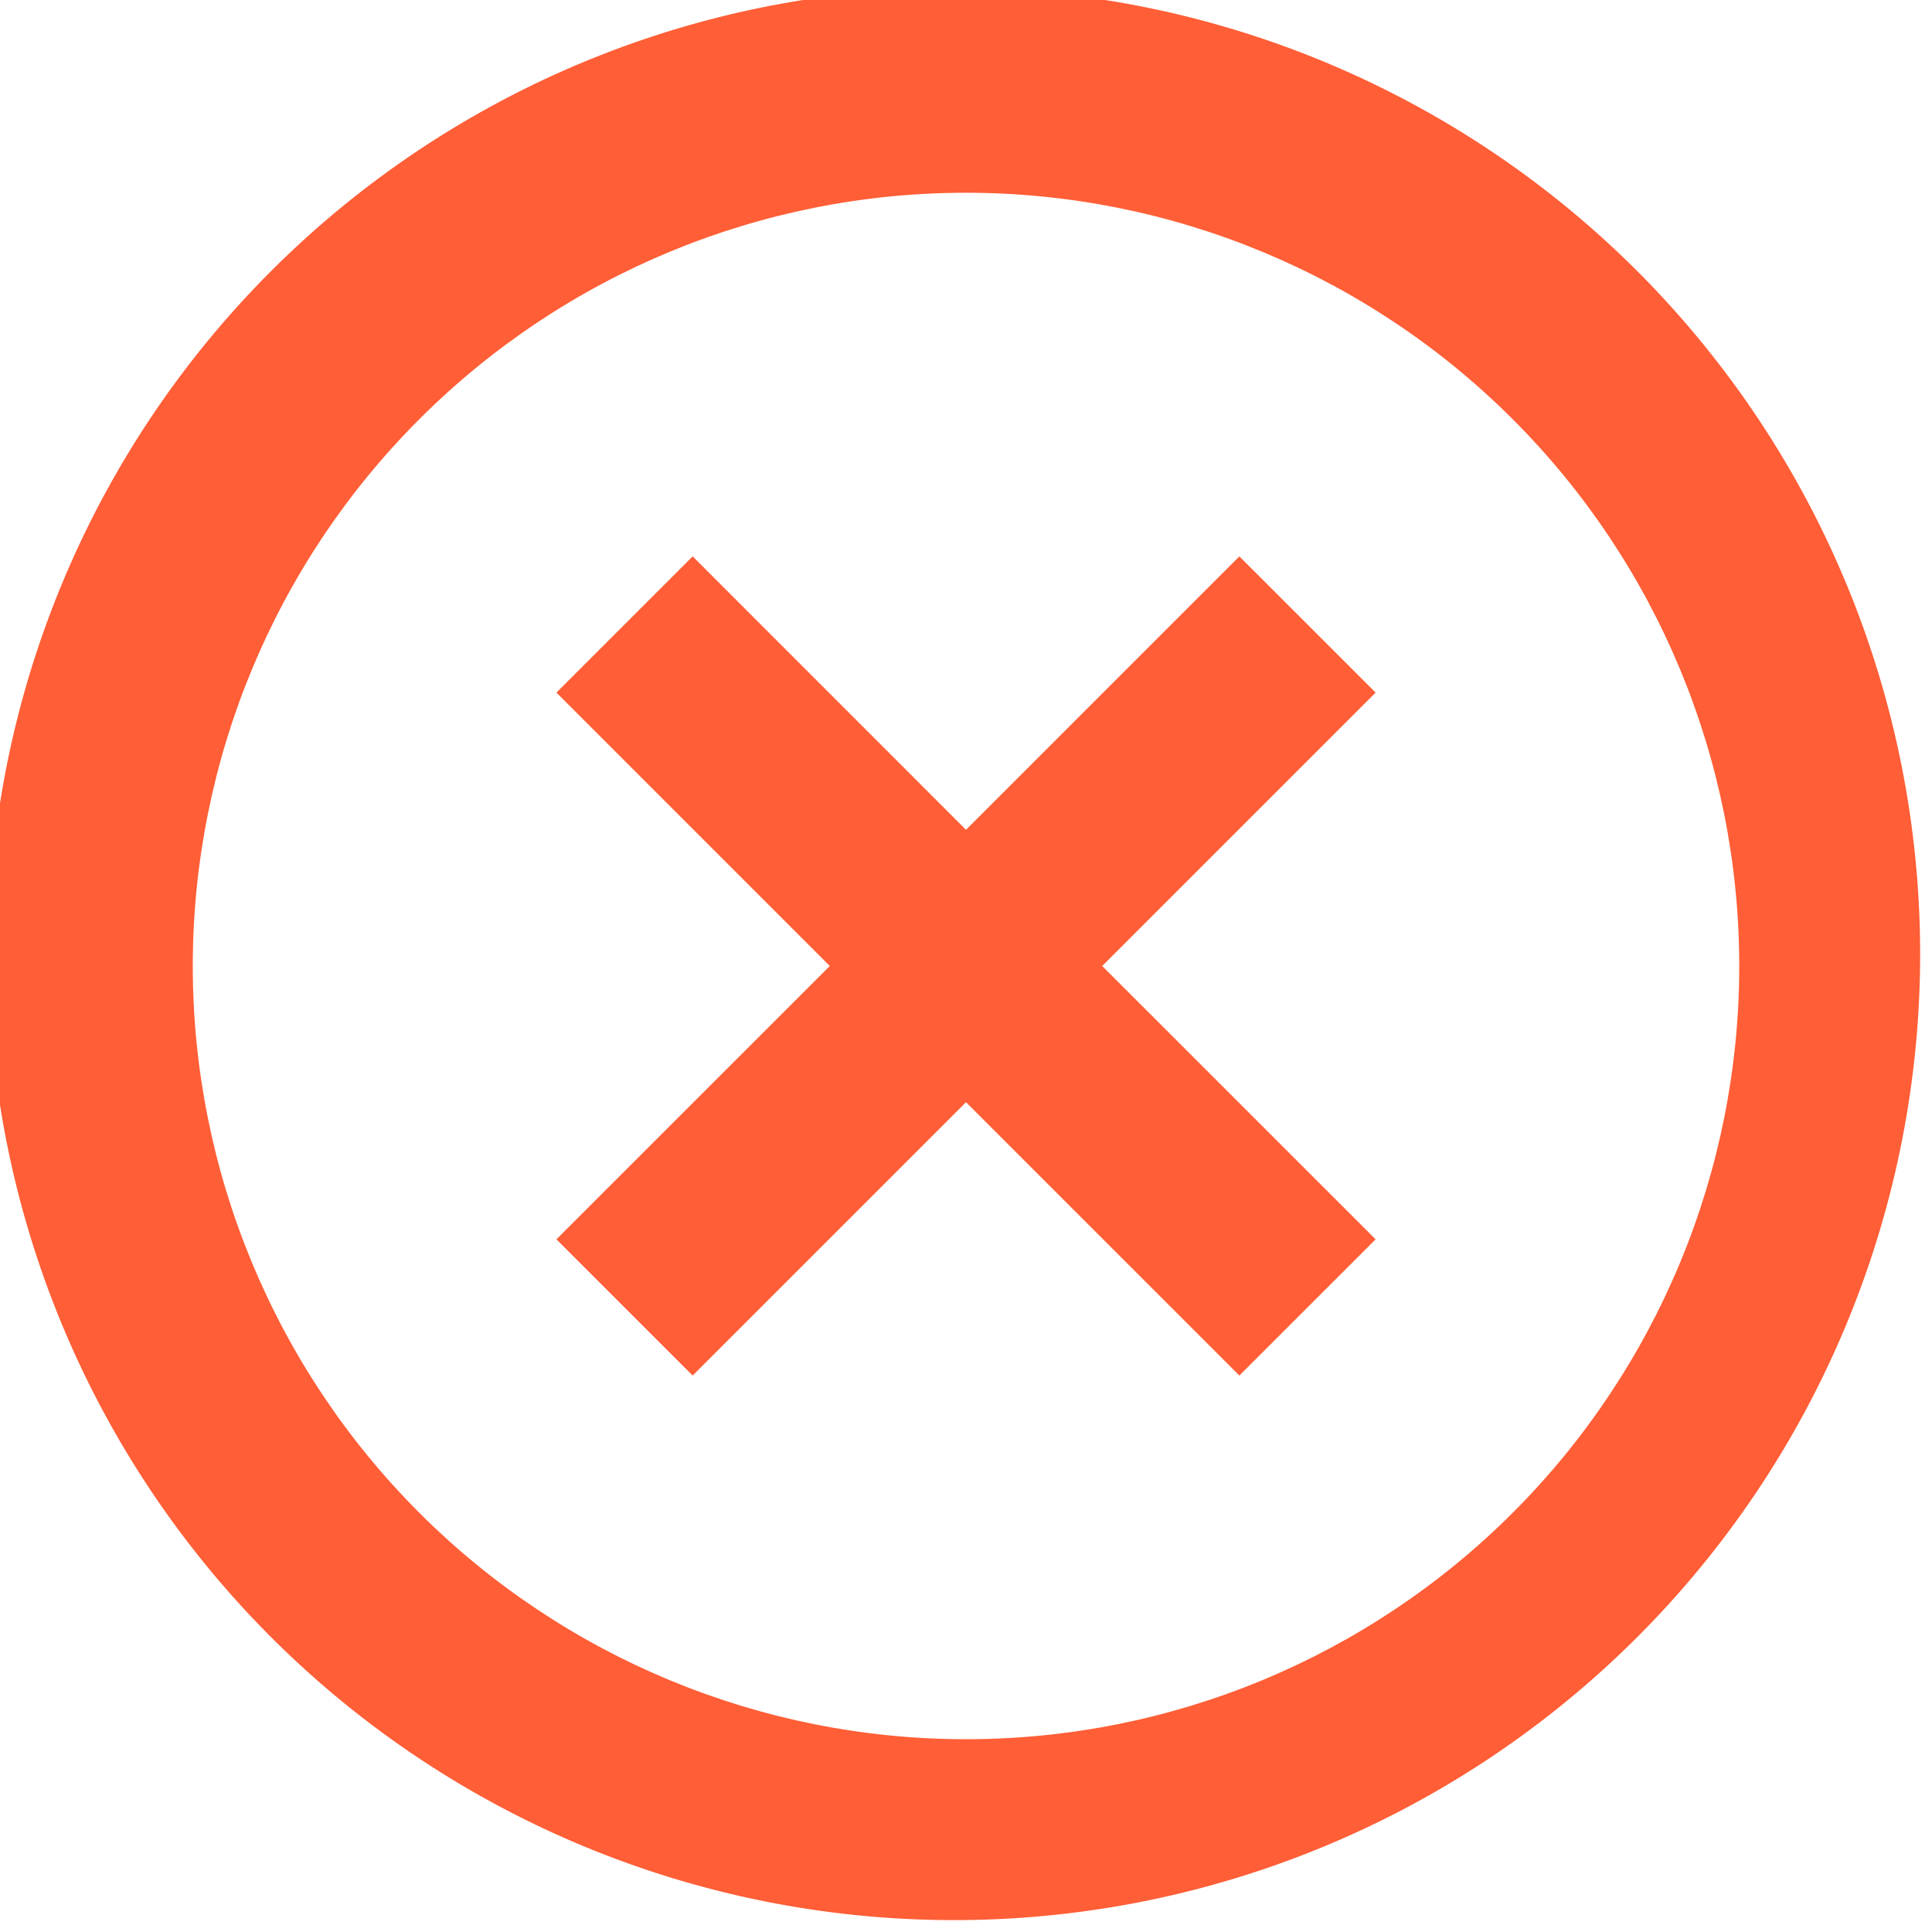 <?xml version="1.0" encoding="UTF-8"?> <svg xmlns="http://www.w3.org/2000/svg" width="60" height="60" viewBox="0 0 60 60" fill="none"> <g clip-path="url(#clip0_646_6)"> <path d="M8.79 51.209C5.925 48.442 3.64 45.132 2.067 41.472C0.495 37.812 -0.332 33.875 -0.367 29.892C-0.402 25.908 0.357 21.958 1.866 18.271C3.374 14.584 5.602 11.234 8.419 8.418C11.235 5.601 14.585 3.373 18.272 1.865C21.959 0.356 25.909 -0.403 29.892 -0.368C33.876 -0.333 37.812 0.494 41.473 2.066C45.133 3.639 48.443 5.924 51.211 8.79C56.675 14.448 59.699 22.026 59.631 29.892C59.562 37.757 56.407 45.282 50.845 50.844C45.283 56.406 37.758 59.561 29.892 59.63C22.027 59.698 14.448 56.674 8.79 51.209ZM13.021 46.98C17.524 51.483 23.632 54.013 30 54.013C36.369 54.013 42.477 51.483 46.98 46.98C51.484 42.476 54.014 36.368 54.014 30C54.014 23.631 51.484 17.523 46.98 13.02C42.477 8.516 36.369 5.986 30 5.986C23.632 5.986 17.524 8.516 13.021 13.02C8.517 17.523 5.987 23.631 5.987 30C5.987 36.368 8.517 42.476 13.021 46.98ZM42.721 21.509L34.23 30L42.721 38.489L38.49 42.719L30 34.23L21.511 42.719L17.28 38.489L25.77 30L17.28 21.509L21.511 17.279L30 25.77L38.49 17.279L42.721 21.509Z" fill="#FF5E36"></path> </g> <defs> <clipPath id="clip0_646_6"> <rect width="60" height="60" fill="white"></rect> </clipPath> </defs> </svg> 